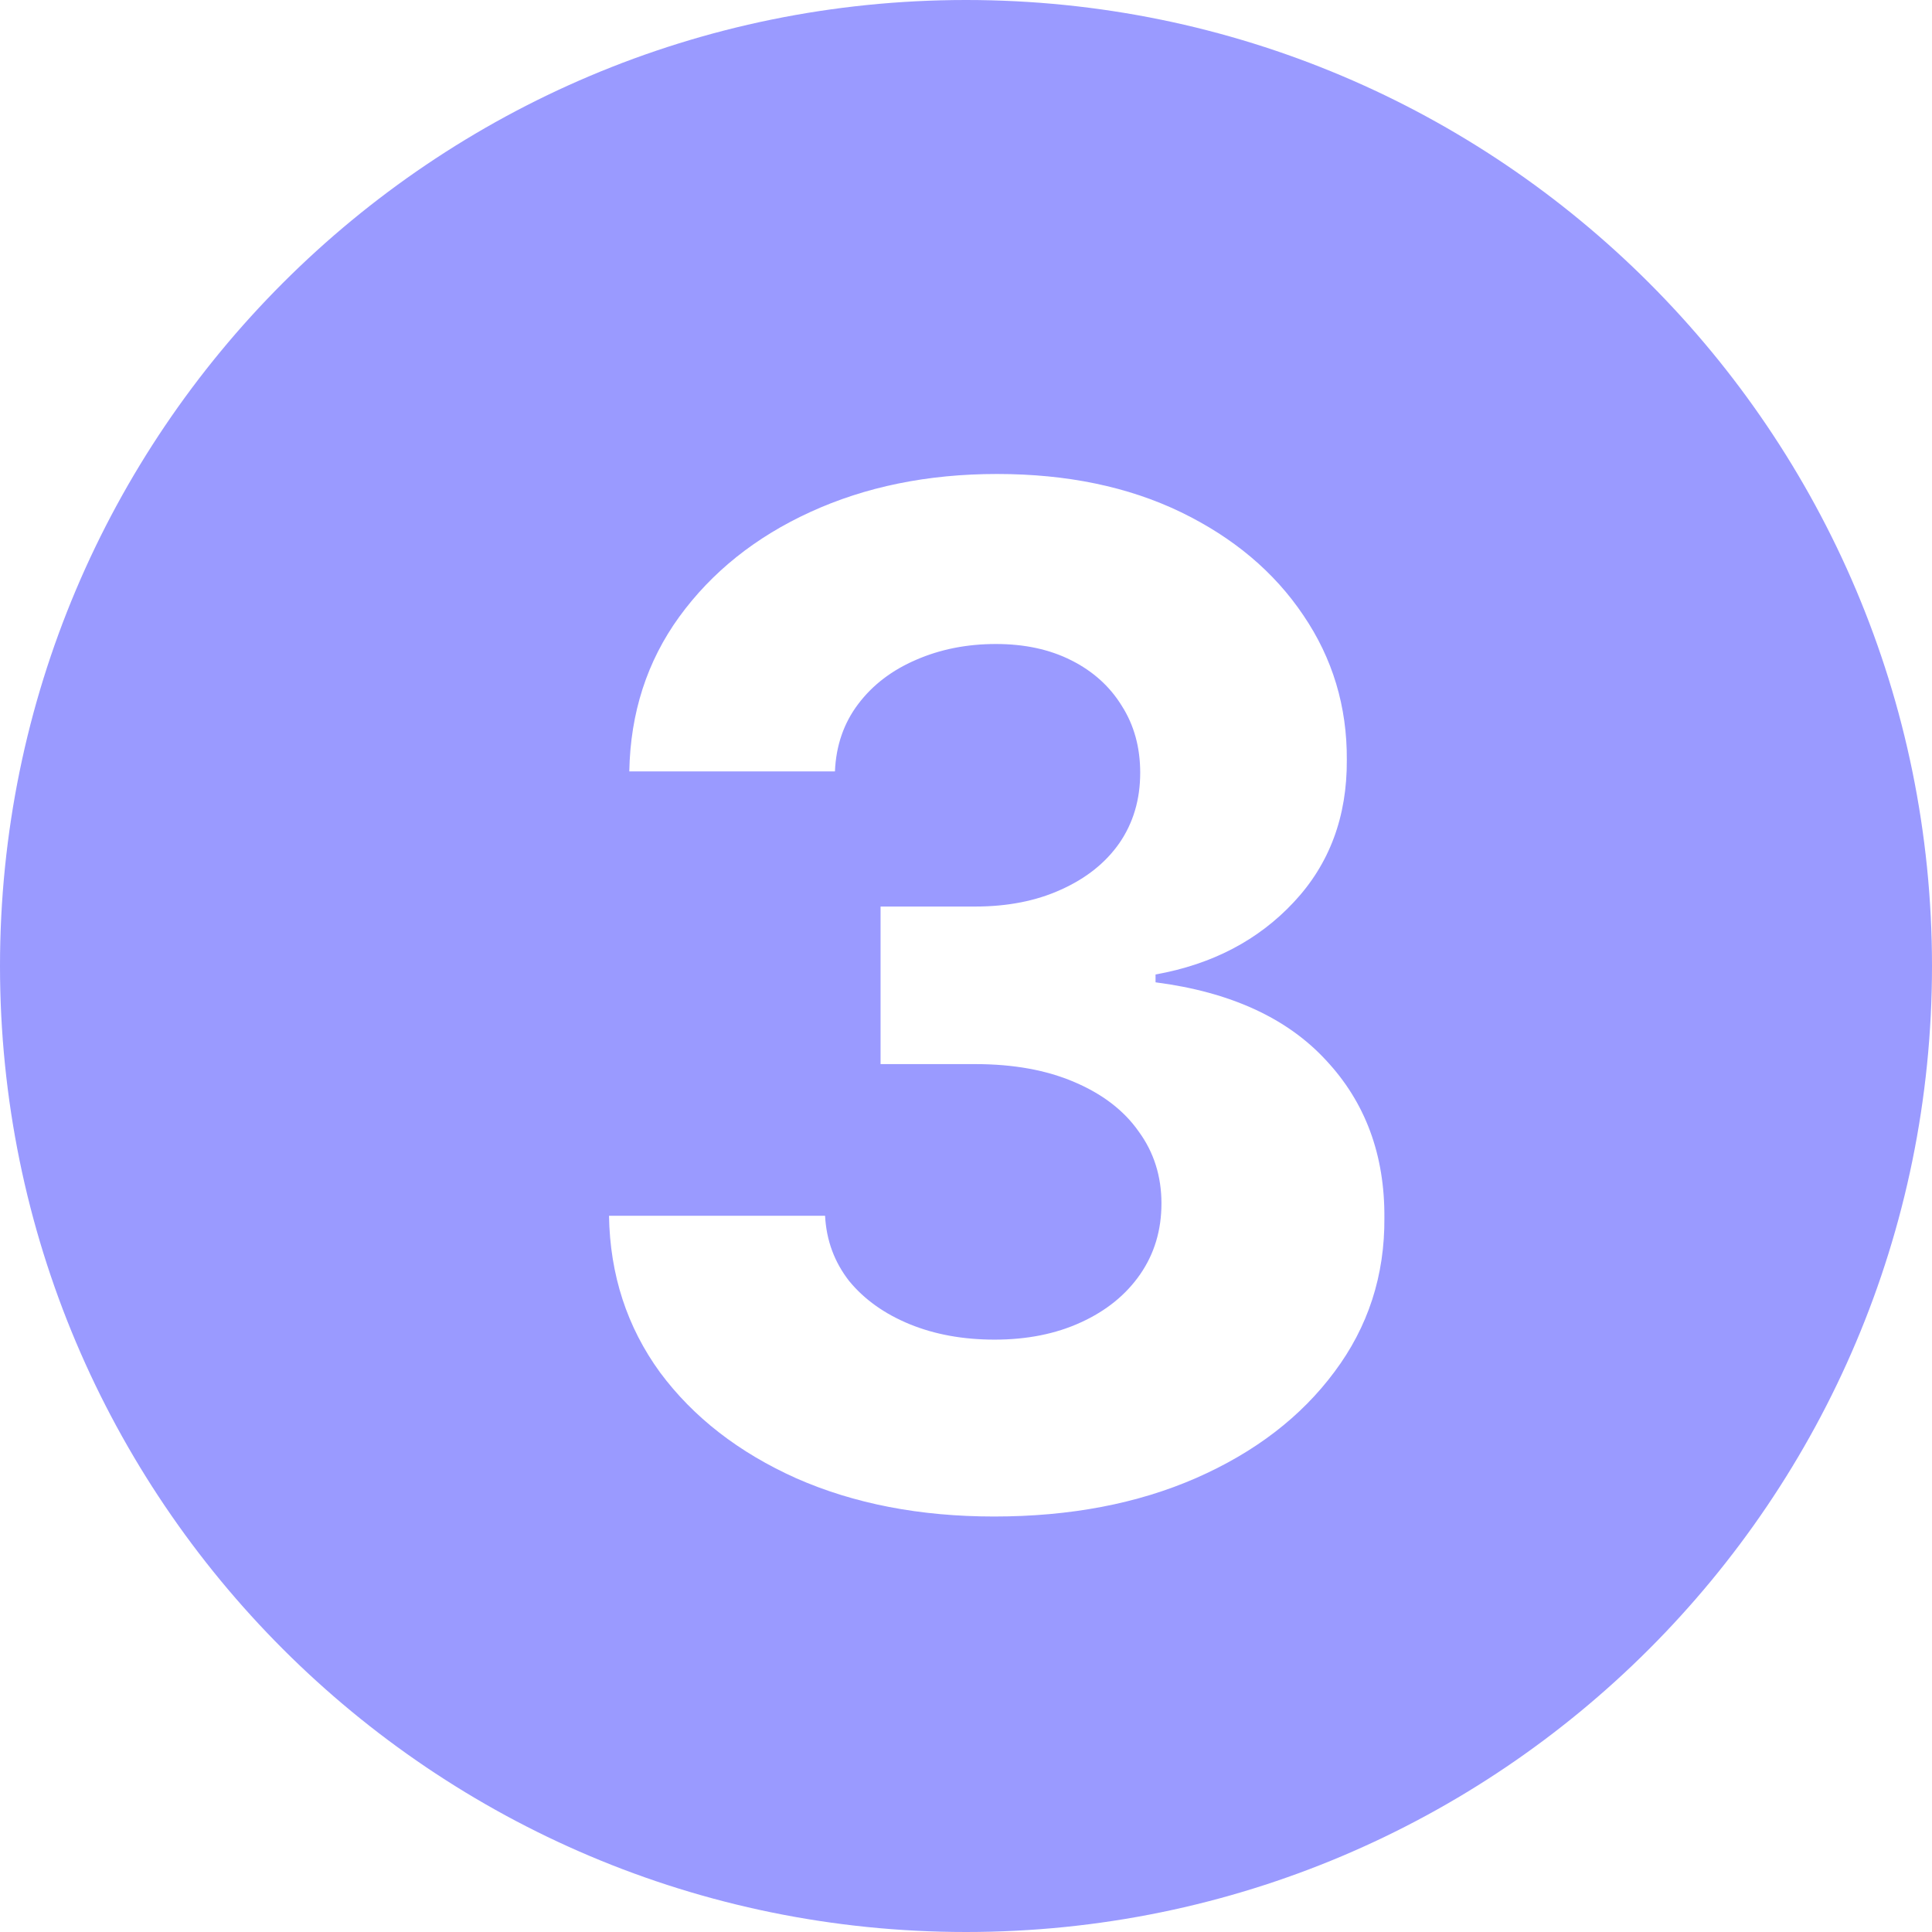 <?xml version="1.0" encoding="UTF-8"?> <svg xmlns="http://www.w3.org/2000/svg" width="18" height="18" viewBox="0 0 18 18" fill="none"><path d="M9 0C13.971 0 18 4.029 18 9C18 13.971 13.971 18 9 18C4.029 18 0 13.971 0 9C0 4.029 4.029 0 9 0ZM9.289 4.416C8.643 4.416 8.062 4.535 7.548 4.771C7.037 5.005 6.631 5.331 6.329 5.746C6.028 6.161 5.873 6.642 5.863 7.187H7.779C7.789 6.947 7.861 6.737 7.996 6.559C8.131 6.38 8.312 6.243 8.536 6.147C8.761 6.049 9.009 6 9.279 6C9.547 6 9.781 6.051 9.981 6.152C10.184 6.254 10.341 6.396 10.452 6.577C10.566 6.756 10.623 6.963 10.623 7.2C10.623 7.449 10.558 7.668 10.429 7.855C10.3 8.04 10.118 8.184 9.884 8.289C9.653 8.394 9.387 8.446 9.086 8.446H8.204V9.914H9.086C9.443 9.914 9.75 9.97 10.009 10.081C10.27 10.192 10.471 10.345 10.609 10.542C10.751 10.736 10.821 10.96 10.821 11.212C10.821 11.461 10.755 11.681 10.623 11.872C10.491 12.063 10.307 12.212 10.073 12.319C9.839 12.427 9.57 12.481 9.266 12.481C8.973 12.481 8.71 12.433 8.477 12.338C8.243 12.242 8.055 12.109 7.913 11.937C7.775 11.761 7.699 11.558 7.687 11.327H5.674C5.683 11.878 5.842 12.364 6.149 12.786C6.46 13.205 6.884 13.533 7.419 13.773C7.957 14.01 8.571 14.129 9.261 14.129C9.969 14.129 10.597 14.01 11.145 13.77C11.692 13.53 12.122 13.2 12.433 12.781C12.746 12.363 12.902 11.884 12.898 11.346C12.902 10.758 12.72 10.269 12.354 9.878C11.991 9.484 11.461 9.242 10.766 9.152V9.079C11.295 8.984 11.724 8.759 12.054 8.405C12.386 8.051 12.551 7.609 12.548 7.08C12.551 6.582 12.415 6.132 12.142 5.731C11.871 5.328 11.49 5.008 11.001 4.771C10.512 4.535 9.941 4.416 9.289 4.416Z" fill="#9A9AFF"></path></svg> 